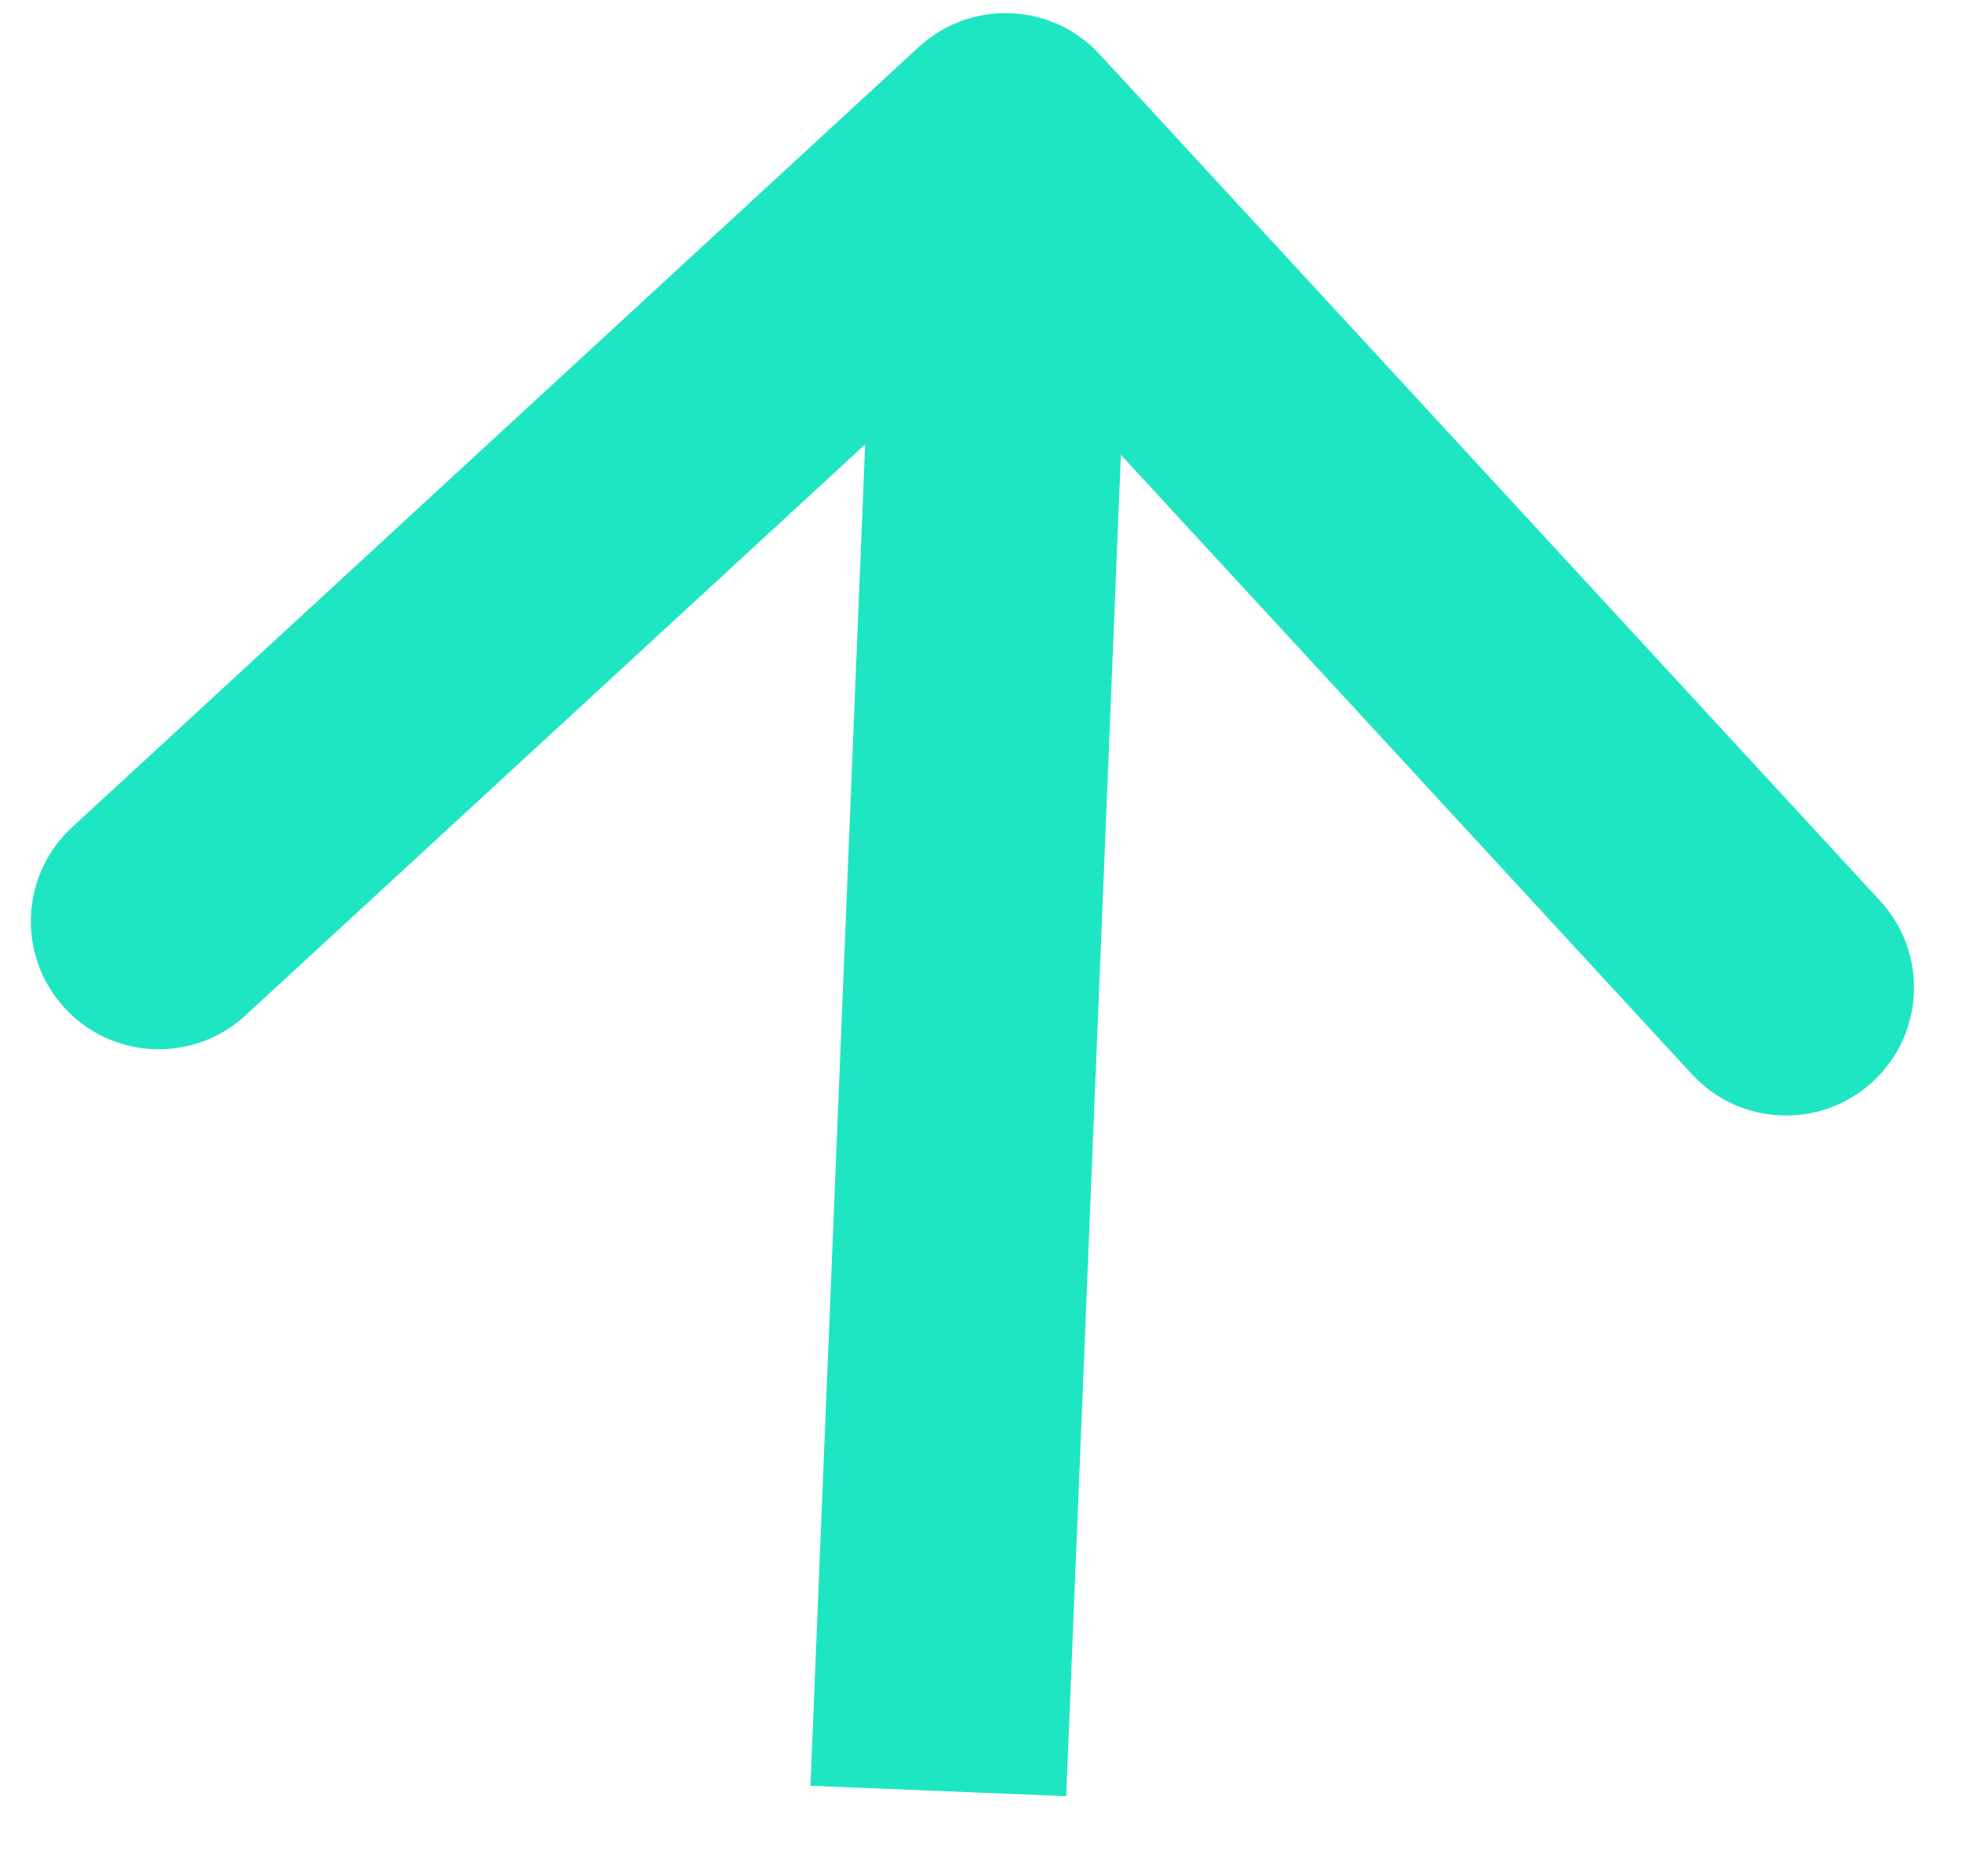 <?xml version="1.0" encoding="UTF-8"?> <svg xmlns="http://www.w3.org/2000/svg" width="23" height="22" viewBox="0 0 23 22" fill="none"> <path d="M12.891 0.637C12.33 0.028 11.381 -0.011 10.771 0.551L0.845 9.7C0.236 10.262 0.197 11.211 0.759 11.82C1.32 12.429 2.269 12.468 2.878 11.906L11.702 3.773L19.835 12.597C20.396 13.206 21.345 13.245 21.954 12.683C22.563 12.122 22.602 11.173 22.041 10.564L12.891 0.637ZM12.499 21.061L13.287 1.715L10.289 1.593L9.501 20.939L12.499 21.061Z" fill="#1FE6C2"></path> </svg> 